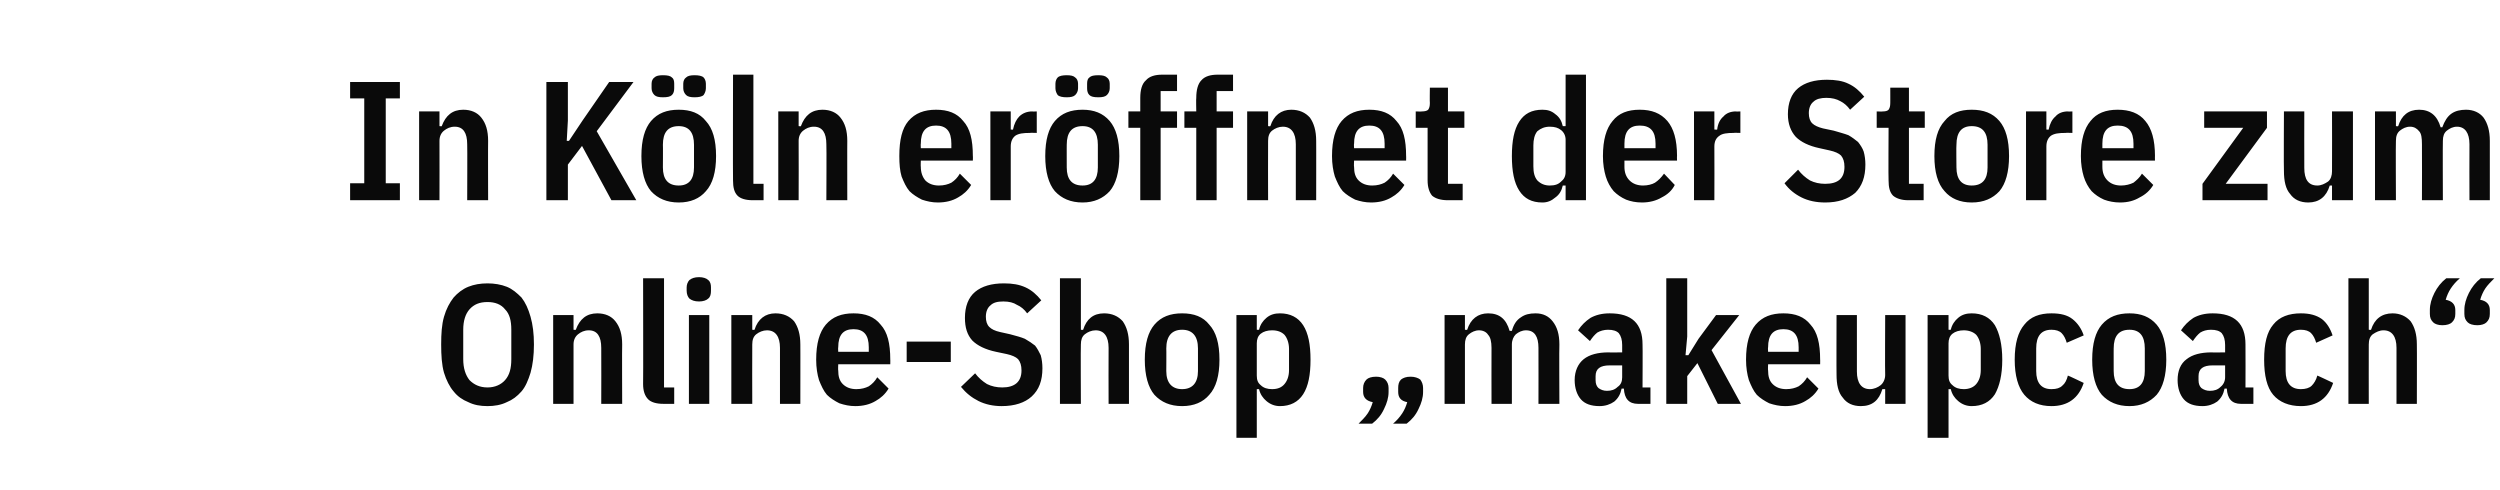 <?xml version="1.0" standalone="no"?><!DOCTYPE svg PUBLIC "-//W3C//DTD SVG 1.1//EN" "http://www.w3.org/Graphics/SVG/1.1/DTD/svg11.dtd"><svg xmlns="http://www.w3.org/2000/svg" version="1.1" width="442px" height="86.6px" viewBox="0 -12 442 86.6" style="top:-12px">  <desc>In K ln er ffnet der Store zum Online Shop „makeupcoach“</desc>  <defs/>  <g id="Polygon314372">    <path d="M 86.2 59.8 C 84.9 59.8 83.8 59.6 82.8 59.1 C 81.8 58.7 80.9 58.1 80.2 57.2 C 79.5 56.4 78.9 55.2 78.5 53.9 C 78.1 52.5 78 50.8 78 48.9 C 78 47 78.1 45.4 78.5 44 C 78.9 42.6 79.5 41.5 80.2 40.6 C 80.9 39.8 81.8 39.1 82.8 38.7 C 83.8 38.3 84.9 38.1 86.2 38.1 C 87.4 38.1 88.6 38.3 89.6 38.7 C 90.6 39.1 91.4 39.8 92.2 40.6 C 92.9 41.5 93.4 42.6 93.8 44 C 94.2 45.4 94.4 47 94.4 48.9 C 94.4 50.8 94.2 52.5 93.8 53.9 C 93.4 55.2 92.9 56.4 92.2 57.2 C 91.4 58.1 90.6 58.7 89.6 59.1 C 88.6 59.6 87.4 59.8 86.2 59.8 Z M 86.2 56.5 C 87.5 56.5 88.6 56 89.3 55.2 C 90.1 54.3 90.4 53.1 90.4 51.5 C 90.4 51.5 90.4 46.3 90.4 46.3 C 90.4 44.7 90.1 43.5 89.3 42.7 C 88.6 41.8 87.5 41.4 86.2 41.4 C 84.8 41.4 83.8 41.8 83 42.7 C 82.3 43.5 81.9 44.7 81.9 46.3 C 81.9 46.3 81.9 51.5 81.9 51.5 C 81.9 53.1 82.3 54.3 83 55.2 C 83.8 56 84.8 56.5 86.2 56.5 Z M 97.8 59.4 L 97.8 43.7 L 101.4 43.7 L 101.4 46.3 C 101.4 46.3 101.83 46.35 101.8 46.3 C 102.5 44.4 103.7 43.4 105.6 43.4 C 107 43.4 108.1 43.9 108.8 44.8 C 109.6 45.8 110 47.1 110 48.9 C 109.96 48.87 110 59.4 110 59.4 L 106.3 59.4 C 106.3 59.4 106.33 49.5 106.3 49.5 C 106.3 47.5 105.6 46.4 104.1 46.4 C 103.3 46.4 102.7 46.7 102.2 47.1 C 101.7 47.5 101.4 48.1 101.4 48.9 C 101.41 48.9 101.4 59.4 101.4 59.4 L 97.8 59.4 Z M 117.3 59.4 C 116 59.4 115.1 59.1 114.6 58.6 C 114 58 113.7 57.1 113.7 55.9 C 113.74 55.92 113.7 37.2 113.7 37.2 L 117.4 37.2 L 117.4 56.5 L 119.2 56.5 L 119.2 59.4 C 119.2 59.4 117.28 59.4 117.3 59.4 Z M 123.6 41.3 C 122.8 41.3 122.3 41.1 121.9 40.8 C 121.6 40.5 121.4 40 121.4 39.4 C 121.4 39.4 121.4 38.8 121.4 38.8 C 121.4 38.3 121.6 37.8 121.9 37.5 C 122.3 37.2 122.8 37 123.6 37 C 124.3 37 124.9 37.2 125.2 37.5 C 125.6 37.8 125.7 38.3 125.7 38.8 C 125.7 38.8 125.7 39.4 125.7 39.4 C 125.7 40 125.6 40.5 125.2 40.8 C 124.9 41.1 124.3 41.3 123.6 41.3 Z M 121.8 43.7 L 125.4 43.7 L 125.4 59.4 L 121.8 59.4 L 121.8 43.7 Z M 129.3 59.4 L 129.3 43.7 L 133 43.7 L 133 46.3 C 133 46.3 133.39 46.35 133.4 46.3 C 134 44.4 135.3 43.4 137.1 43.4 C 138.5 43.4 139.6 43.9 140.4 44.8 C 141.1 45.8 141.5 47.1 141.5 48.9 C 141.52 48.87 141.5 59.4 141.5 59.4 L 137.9 59.4 C 137.9 59.4 137.89 49.5 137.9 49.5 C 137.9 47.5 137.1 46.4 135.6 46.4 C 134.9 46.4 134.2 46.7 133.7 47.1 C 133.2 47.5 133 48.1 133 48.9 C 132.97 48.9 133 59.4 133 59.4 L 129.3 59.4 Z M 151.2 59.8 C 150.2 59.8 149.3 59.6 148.4 59.3 C 147.6 58.9 146.8 58.4 146.2 57.8 C 145.6 57.1 145.2 56.2 144.8 55.2 C 144.5 54.2 144.3 53 144.3 51.6 C 144.3 48.7 144.9 46.7 146 45.4 C 147.2 44 148.8 43.4 150.9 43.4 C 153 43.4 154.6 44 155.7 45.4 C 156.9 46.7 157.4 48.7 157.4 51.6 C 157.42 51.57 157.4 52.4 157.4 52.4 L 148.2 52.4 C 148.2 52.4 148.15 53.46 148.2 53.5 C 148.2 54.5 148.4 55.3 149 55.9 C 149.6 56.5 150.4 56.8 151.4 56.8 C 152.3 56.8 153 56.6 153.6 56.3 C 154.2 55.9 154.7 55.4 155.1 54.7 C 155.1 54.7 157.1 56.7 157.1 56.7 C 156.5 57.7 155.7 58.4 154.8 58.9 C 153.8 59.5 152.6 59.8 151.2 59.8 Z M 153.6 49.4 C 153.6 47.2 152.7 46.2 150.9 46.2 C 149.1 46.2 148.2 47.2 148.2 49.4 C 148.15 49.41 148.2 50.2 148.2 50.2 L 153.6 50.2 L 153.6 49.4 C 153.6 49.4 153.61 49.41 153.6 49.4 Z M 160.3 52 L 160.3 48.4 L 168.1 48.4 L 168.1 52 L 160.3 52 Z M 177.1 59.8 C 175.6 59.8 174.2 59.5 173 58.9 C 171.8 58.3 170.8 57.5 169.9 56.4 C 169.9 56.4 172.4 54 172.4 54 C 173 54.8 173.7 55.4 174.5 55.9 C 175.3 56.3 176.2 56.5 177.2 56.5 C 179.4 56.5 180.6 55.5 180.6 53.5 C 180.6 52.6 180.4 52 180 51.5 C 179.6 51.1 178.9 50.8 178 50.6 C 178 50.6 176.1 50.2 176.1 50.2 C 174.2 49.8 172.8 49.1 171.9 48.2 C 171 47.2 170.6 45.9 170.6 44.2 C 170.6 42.2 171.2 40.6 172.4 39.6 C 173.6 38.6 175.3 38.1 177.5 38.1 C 179 38.1 180.2 38.3 181.3 38.8 C 182.4 39.3 183.3 40.1 184.1 41.1 C 184.1 41.1 181.6 43.4 181.6 43.4 C 181.1 42.7 180.5 42.2 179.8 41.9 C 179.2 41.5 178.4 41.3 177.4 41.3 C 176.3 41.3 175.6 41.5 175.1 42 C 174.6 42.4 174.3 43.1 174.3 44 C 174.3 44.8 174.5 45.4 174.9 45.8 C 175.3 46.2 175.9 46.5 176.8 46.7 C 176.8 46.7 178.6 47.1 178.6 47.1 C 179.7 47.4 180.5 47.6 181.2 47.9 C 181.9 48.3 182.5 48.7 183 49.1 C 183.4 49.6 183.7 50.2 184 50.8 C 184.2 51.5 184.3 52.3 184.3 53.1 C 184.3 55.3 183.7 56.9 182.4 58.1 C 181.2 59.2 179.4 59.8 177.1 59.8 Z M 187.4 37.2 L 191.1 37.2 L 191.1 46.3 C 191.1 46.3 191.47 46.35 191.5 46.3 C 192.1 44.4 193.3 43.4 195.2 43.4 C 196.6 43.4 197.7 43.9 198.5 44.8 C 199.2 45.8 199.6 47.1 199.6 48.9 C 199.6 48.87 199.6 59.4 199.6 59.4 L 196 59.4 C 196 59.4 195.97 49.5 196 49.5 C 196 47.5 195.2 46.4 193.7 46.4 C 193 46.4 192.3 46.7 191.8 47.1 C 191.3 47.5 191.1 48.1 191.1 48.9 C 191.05 48.9 191.1 59.4 191.1 59.4 L 187.4 59.4 L 187.4 37.2 Z M 209 59.8 C 206.9 59.8 205.3 59.1 204.1 57.8 C 203 56.5 202.4 54.4 202.4 51.6 C 202.4 48.7 203 46.7 204.1 45.4 C 205.3 44 206.9 43.4 209 43.4 C 211.1 43.4 212.7 44 213.8 45.4 C 215 46.7 215.6 48.7 215.6 51.6 C 215.6 54.4 215 56.5 213.8 57.8 C 212.7 59.1 211.1 59.8 209 59.8 Z M 206.2 53.6 C 206.2 55.7 207.2 56.8 209 56.8 C 210.8 56.8 211.8 55.7 211.8 53.6 C 211.8 53.6 211.8 49.6 211.8 49.6 C 211.8 47.4 210.8 46.3 209 46.3 C 207.2 46.3 206.2 47.4 206.2 49.6 C 206.23 49.56 206.2 53.6 206.2 53.6 C 206.2 53.6 206.23 53.58 206.2 53.6 Z M 218.6 43.7 L 222.2 43.7 L 222.2 46.3 C 222.2 46.3 222.61 46.32 222.6 46.3 C 222.8 45.4 223.3 44.7 223.9 44.2 C 224.6 43.6 225.4 43.4 226.3 43.4 C 228.1 43.4 229.5 44.1 230.4 45.5 C 231.3 46.9 231.7 48.9 231.7 51.6 C 231.7 54.3 231.3 56.3 230.4 57.7 C 229.5 59.1 228.1 59.8 226.3 59.8 C 225.4 59.8 224.6 59.5 223.9 58.9 C 223.3 58.4 222.8 57.7 222.6 56.8 C 222.61 56.82 222.2 56.8 222.2 56.8 L 222.2 65.4 L 218.6 65.4 L 218.6 43.7 Z M 224.9 56.8 C 225.9 56.8 226.6 56.5 227.1 55.9 C 227.6 55.3 227.9 54.5 227.9 53.4 C 227.9 53.4 227.9 49.7 227.9 49.7 C 227.9 48.7 227.6 47.8 227.1 47.2 C 226.6 46.7 225.9 46.4 224.9 46.4 C 224.1 46.4 223.4 46.6 222.9 47 C 222.4 47.4 222.2 48 222.2 48.7 C 222.2 48.7 222.2 54.4 222.2 54.4 C 222.2 55.2 222.4 55.7 222.9 56.1 C 223.4 56.6 224.1 56.8 224.9 56.8 Z M 243.3 54.6 C 244 54.6 244.6 54.8 244.9 55.1 C 245.3 55.5 245.5 56 245.5 56.6 C 245.5 56.6 245.5 57.3 245.5 57.3 C 245.5 58.3 245.2 59.3 244.7 60.3 C 244.2 61.4 243.5 62.2 242.6 62.9 C 242.6 62.9 240.2 62.9 240.2 62.9 C 240.8 62.3 241.4 61.7 241.8 61.1 C 242.2 60.5 242.5 59.8 242.7 59.1 C 241.6 58.9 241 58.3 241 57.3 C 241 57.3 241 56.6 241 56.6 C 241 56 241.2 55.5 241.6 55.1 C 241.9 54.8 242.5 54.6 243.3 54.6 Z M 249.4 54.6 C 250.1 54.6 250.7 54.8 251.1 55.1 C 251.4 55.5 251.6 56 251.6 56.6 C 251.6 56.6 251.6 57.3 251.6 57.3 C 251.6 58.3 251.3 59.3 250.8 60.3 C 250.3 61.4 249.6 62.2 248.7 62.9 C 248.7 62.9 246.3 62.9 246.3 62.9 C 247 62.3 247.5 61.7 247.9 61.1 C 248.3 60.5 248.6 59.8 248.8 59.1 C 247.7 58.9 247.2 58.3 247.2 57.3 C 247.2 57.3 247.2 56.6 247.2 56.6 C 247.2 56 247.3 55.5 247.7 55.1 C 248.1 54.8 248.6 54.6 249.4 54.6 Z M 255.4 59.4 L 255.4 43.7 L 259 43.7 L 259 46.3 C 259 46.3 259.42 46.35 259.4 46.3 C 260 44.4 261.3 43.4 263.1 43.4 C 265.1 43.4 266.3 44.4 266.9 46.5 C 266.9 46.5 267.3 46.5 267.3 46.5 C 267.6 45.4 268.1 44.6 268.9 44.1 C 269.6 43.6 270.4 43.4 271.5 43.4 C 272.8 43.4 273.8 43.9 274.5 44.8 C 275.3 45.8 275.7 47.1 275.7 48.9 C 275.65 48.87 275.7 59.4 275.7 59.4 L 272 59.4 C 272 59.4 272.02 49.5 272 49.5 C 272 47.5 271.3 46.4 269.8 46.4 C 269.1 46.4 268.5 46.7 268 47.1 C 267.6 47.5 267.3 48.1 267.3 48.9 C 267.31 48.9 267.3 59.4 267.3 59.4 L 263.7 59.4 C 263.7 59.4 263.68 49.5 263.7 49.5 C 263.7 48.4 263.5 47.6 263.1 47.2 C 262.8 46.7 262.2 46.4 261.5 46.4 C 260.8 46.4 260.2 46.7 259.7 47.1 C 259.2 47.5 259 48.1 259 48.9 C 259 48.9 259 59.4 259 59.4 L 255.4 59.4 Z M 289.6 59.4 C 288 59.4 287.2 58.5 287.1 56.7 C 287.1 56.7 286.7 56.7 286.7 56.7 C 286.5 57.7 286.1 58.4 285.4 59 C 284.7 59.5 283.8 59.8 282.8 59.8 C 281.3 59.8 280.2 59.4 279.5 58.6 C 278.8 57.8 278.4 56.6 278.4 55.2 C 278.4 53.6 279 52.3 280 51.5 C 281 50.7 282.5 50.3 284.4 50.3 C 284.38 50.34 286.8 50.3 286.8 50.3 C 286.8 50.3 286.81 48.99 286.8 49 C 286.8 48.1 286.6 47.4 286.2 46.9 C 285.8 46.5 285.2 46.3 284.3 46.3 C 283.6 46.3 282.9 46.5 282.4 46.8 C 281.9 47.2 281.5 47.7 281.1 48.3 C 281.1 48.3 279 46.4 279 46.4 C 279.6 45.5 280.3 44.8 281.2 44.2 C 282.1 43.7 283.2 43.4 284.6 43.4 C 288.5 43.4 290.4 45.2 290.4 48.9 C 290.44 48.9 290.4 56.5 290.4 56.5 L 291.8 56.5 L 291.8 59.4 C 291.8 59.4 289.63 59.4 289.6 59.4 Z M 284.1 57.1 C 284.9 57.1 285.5 56.9 286 56.4 C 286.6 56 286.8 55.4 286.8 54.7 C 286.81 54.66 286.8 52.6 286.8 52.6 C 286.8 52.6 284.62 52.59 284.6 52.6 C 282.9 52.6 282.1 53.2 282.1 54.5 C 282.1 54.5 282.1 55.2 282.1 55.2 C 282.1 55.9 282.3 56.3 282.6 56.6 C 283 56.9 283.5 57.1 284.1 57.1 Z M 294.6 37.2 L 298.3 37.2 L 298.3 47.5 L 298 50.8 L 298.5 50.8 L 300.3 47.9 L 303.4 43.7 L 307.5 43.7 L 302.6 49.9 L 307.8 59.4 L 303.7 59.4 L 300.1 52.2 L 298.3 54.5 L 298.3 59.4 L 294.6 59.4 L 294.6 37.2 Z M 315.6 59.8 C 314.6 59.8 313.7 59.6 312.8 59.3 C 312 58.9 311.2 58.4 310.6 57.8 C 310 57.1 309.6 56.2 309.2 55.2 C 308.9 54.2 308.7 53 308.7 51.6 C 308.7 48.7 309.3 46.7 310.4 45.4 C 311.6 44 313.2 43.4 315.3 43.4 C 317.4 43.4 319 44 320.1 45.4 C 321.3 46.7 321.8 48.7 321.8 51.6 C 321.82 51.57 321.8 52.4 321.8 52.4 L 312.6 52.4 C 312.6 52.4 312.55 53.46 312.6 53.5 C 312.6 54.5 312.8 55.3 313.4 55.9 C 314 56.5 314.8 56.8 315.8 56.8 C 316.7 56.8 317.4 56.6 318 56.3 C 318.6 55.9 319.1 55.4 319.5 54.7 C 319.5 54.7 321.5 56.7 321.5 56.7 C 320.9 57.7 320.1 58.4 319.2 58.9 C 318.2 59.5 317 59.8 315.6 59.8 Z M 318 49.4 C 318 47.2 317.1 46.2 315.3 46.2 C 313.5 46.2 312.6 47.2 312.6 49.4 C 312.55 49.41 312.6 50.2 312.6 50.2 L 318 50.2 L 318 49.4 C 318 49.4 318.01 49.41 318 49.4 Z M 333.3 56.8 C 333.3 56.8 332.83 56.79 332.8 56.8 C 332.2 58.8 331 59.8 329 59.8 C 327.6 59.8 326.5 59.3 325.8 58.3 C 325 57.4 324.7 56 324.7 54.2 C 324.67 54.24 324.7 43.7 324.7 43.7 L 328.3 43.7 C 328.3 43.7 328.3 53.66 328.3 53.7 C 328.3 55.7 329.1 56.8 330.6 56.8 C 331.3 56.8 332 56.5 332.5 56.1 C 333 55.7 333.3 55 333.3 54.3 C 333.25 54.26 333.3 43.7 333.3 43.7 L 336.9 43.7 L 336.9 59.4 L 333.3 59.4 L 333.3 56.8 Z M 340.8 43.7 L 344.5 43.7 L 344.5 46.3 C 344.5 46.3 344.89 46.32 344.9 46.3 C 345.1 45.4 345.6 44.7 346.2 44.2 C 346.9 43.6 347.7 43.4 348.6 43.4 C 350.4 43.4 351.8 44.1 352.7 45.5 C 353.5 46.9 354 48.9 354 51.6 C 354 54.3 353.5 56.3 352.7 57.7 C 351.8 59.1 350.4 59.8 348.6 59.8 C 347.7 59.8 346.9 59.5 346.2 58.9 C 345.6 58.4 345.1 57.7 344.9 56.8 C 344.89 56.82 344.5 56.8 344.5 56.8 L 344.5 65.4 L 340.8 65.4 L 340.8 43.7 Z M 347.2 56.8 C 348.1 56.8 348.9 56.5 349.4 55.9 C 349.9 55.3 350.2 54.5 350.2 53.4 C 350.2 53.4 350.2 49.7 350.2 49.7 C 350.2 48.7 349.9 47.8 349.4 47.2 C 348.9 46.7 348.1 46.4 347.2 46.4 C 346.4 46.4 345.7 46.6 345.2 47 C 344.7 47.4 344.5 48 344.5 48.7 C 344.5 48.7 344.5 54.4 344.5 54.4 C 344.5 55.2 344.7 55.7 345.2 56.1 C 345.7 56.6 346.4 56.8 347.2 56.8 Z M 368.4 55.7 C 367.5 58.4 365.6 59.8 362.7 59.8 C 360.6 59.8 359 59.1 357.9 57.8 C 356.8 56.5 356.2 54.4 356.2 51.6 C 356.2 48.7 356.8 46.7 357.9 45.4 C 359 44 360.6 43.4 362.7 43.4 C 364.3 43.4 365.5 43.7 366.4 44.4 C 367.3 45.1 368 46.1 368.4 47.3 C 368.4 47.3 365.4 48.6 365.4 48.6 C 365.2 47.9 364.9 47.3 364.5 46.9 C 364.1 46.5 363.5 46.3 362.7 46.3 C 360.9 46.3 360 47.4 360 49.6 C 360 49.6 360 53.6 360 53.6 C 360 55.7 360.9 56.8 362.7 56.8 C 363.6 56.8 364.2 56.6 364.6 56.2 C 365.1 55.8 365.4 55.2 365.6 54.4 C 365.62 54.36 368.4 55.7 368.4 55.7 C 368.4 55.7 368.44 55.71 368.4 55.7 Z M 376.5 59.8 C 374.4 59.8 372.8 59.1 371.6 57.8 C 370.5 56.5 369.9 54.4 369.9 51.6 C 369.9 48.7 370.5 46.7 371.6 45.4 C 372.8 44 374.4 43.4 376.5 43.4 C 378.5 43.4 380.1 44 381.3 45.4 C 382.4 46.7 383 48.7 383 51.6 C 383 54.4 382.4 56.5 381.3 57.8 C 380.1 59.1 378.5 59.8 376.5 59.8 Z M 373.7 53.6 C 373.7 55.7 374.6 56.8 376.5 56.8 C 378.3 56.8 379.2 55.7 379.2 53.6 C 379.2 53.6 379.2 49.6 379.2 49.6 C 379.2 47.4 378.3 46.3 376.5 46.3 C 374.6 46.3 373.7 47.4 373.7 49.6 C 373.69 49.56 373.7 53.6 373.7 53.6 C 373.7 53.6 373.69 53.58 373.7 53.6 Z M 396.2 59.4 C 394.6 59.4 393.8 58.5 393.7 56.7 C 393.7 56.7 393.3 56.7 393.3 56.7 C 393.1 57.7 392.7 58.4 392 59 C 391.3 59.5 390.4 59.8 389.4 59.8 C 387.9 59.8 386.8 59.4 386.1 58.6 C 385.4 57.8 385 56.6 385 55.2 C 385 53.6 385.5 52.3 386.6 51.5 C 387.6 50.7 389.1 50.3 391 50.3 C 390.97 50.34 393.4 50.3 393.4 50.3 C 393.4 50.3 393.4 48.99 393.4 49 C 393.4 48.1 393.2 47.4 392.8 46.9 C 392.4 46.5 391.8 46.3 390.9 46.3 C 390.1 46.3 389.5 46.5 389 46.8 C 388.5 47.2 388.1 47.7 387.7 48.3 C 387.7 48.3 385.6 46.4 385.6 46.4 C 386.2 45.5 386.9 44.8 387.8 44.2 C 388.7 43.7 389.8 43.4 391.2 43.4 C 395.1 43.4 397 45.2 397 48.9 C 397.03 48.9 397 56.5 397 56.5 L 398.4 56.5 L 398.4 59.4 C 398.4 59.4 396.22 59.4 396.2 59.4 Z M 390.7 57.1 C 391.5 57.1 392.1 56.9 392.6 56.4 C 393.1 56 393.4 55.4 393.4 54.7 C 393.4 54.66 393.4 52.6 393.4 52.6 C 393.4 52.6 391.21 52.59 391.2 52.6 C 389.5 52.6 388.7 53.2 388.7 54.5 C 388.7 54.5 388.7 55.2 388.7 55.2 C 388.7 55.9 388.9 56.3 389.2 56.6 C 389.6 56.9 390.1 57.1 390.7 57.1 Z M 412.5 55.7 C 411.6 58.4 409.7 59.8 406.8 59.8 C 404.7 59.8 403 59.1 401.9 57.8 C 400.8 56.5 400.3 54.4 400.3 51.6 C 400.3 48.7 400.8 46.7 401.9 45.4 C 403 44 404.7 43.4 406.8 43.4 C 408.3 43.4 409.5 43.7 410.5 44.4 C 411.4 45.1 412 46.1 412.4 47.3 C 412.4 47.3 409.5 48.6 409.5 48.6 C 409.3 47.9 409 47.3 408.6 46.9 C 408.2 46.5 407.6 46.3 406.8 46.3 C 405 46.3 404.1 47.4 404.1 49.6 C 404.1 49.6 404.1 53.6 404.1 53.6 C 404.1 55.7 405 56.8 406.8 56.8 C 407.6 56.8 408.3 56.6 408.7 56.2 C 409.1 55.8 409.5 55.2 409.7 54.4 C 409.69 54.36 412.5 55.7 412.5 55.7 C 412.5 55.7 412.51 55.71 412.5 55.7 Z M 415.2 37.2 L 418.8 37.2 L 418.8 46.3 C 418.8 46.3 419.2 46.35 419.2 46.3 C 419.8 44.4 421.1 43.4 423 43.4 C 424.3 43.4 425.4 43.9 426.2 44.8 C 426.9 45.8 427.3 47.1 427.3 48.9 C 427.33 48.87 427.3 59.4 427.3 59.4 L 423.7 59.4 C 423.7 59.4 423.7 49.5 423.7 49.5 C 423.7 47.5 422.9 46.4 421.4 46.4 C 420.7 46.4 420.1 46.7 419.5 47.1 C 419 47.5 418.8 48.1 418.8 48.9 C 418.78 48.9 418.8 59.4 418.8 59.4 L 415.2 59.4 L 415.2 37.2 Z M 431.8 45.5 C 431.1 45.5 430.5 45.3 430.2 45 C 429.8 44.6 429.6 44.2 429.6 43.5 C 429.6 43.5 429.6 42.8 429.6 42.8 C 429.6 41.8 429.9 40.8 430.4 39.8 C 430.9 38.8 431.6 37.9 432.5 37.2 C 432.5 37.2 434.9 37.2 434.9 37.2 C 434.2 37.8 433.7 38.4 433.3 39 C 432.9 39.6 432.6 40.3 432.4 41 C 433.5 41.2 434.1 41.8 434.1 42.8 C 434.1 42.8 434.1 43.5 434.1 43.5 C 434.1 44.2 433.9 44.6 433.5 45 C 433.2 45.3 432.6 45.5 431.8 45.5 Z M 438 45.5 C 437.2 45.5 436.6 45.3 436.3 45 C 435.9 44.6 435.7 44.2 435.7 43.5 C 435.7 43.5 435.7 42.8 435.7 42.8 C 435.7 41.8 436 40.8 436.5 39.8 C 437 38.8 437.7 37.9 438.6 37.2 C 438.6 37.2 441 37.2 441 37.2 C 440.4 37.8 439.8 38.4 439.4 39 C 439 39.6 438.7 40.3 438.5 41 C 439.6 41.2 440.2 41.8 440.2 42.8 C 440.2 42.8 440.2 43.5 440.2 43.5 C 440.2 44.2 440 44.6 439.6 45 C 439.3 45.3 438.7 45.5 438 45.5 Z " stroke="none" fill="#0a0a0a"/>  </g>  <g id="Polygon314371">    <path d="M 61.9 23.4 L 61.9 20.4 L 64.4 20.4 L 64.4 5.4 L 61.9 5.4 L 61.9 2.5 L 70.7 2.5 L 70.7 5.4 L 68.2 5.4 L 68.2 20.4 L 70.7 20.4 L 70.7 23.4 L 61.9 23.4 Z M 74.1 23.4 L 74.1 7.7 L 77.7 7.7 L 77.7 10.3 C 77.7 10.3 78.14 10.35 78.1 10.3 C 78.8 8.4 80 7.4 81.9 7.4 C 83.3 7.4 84.4 7.9 85.1 8.8 C 85.9 9.8 86.3 11.1 86.3 12.9 C 86.27 12.87 86.3 23.4 86.3 23.4 L 82.6 23.4 C 82.6 23.4 82.64 13.5 82.6 13.5 C 82.6 11.5 81.9 10.4 80.4 10.4 C 79.6 10.4 79 10.7 78.5 11.1 C 78 11.5 77.7 12.1 77.7 12.9 C 77.72 12.9 77.7 23.4 77.7 23.4 L 74.1 23.4 Z M 102.9 13.8 L 100.4 17.1 L 100.4 23.4 L 96.6 23.4 L 96.6 2.5 L 100.4 2.5 L 100.4 9.3 L 100.2 12.9 L 100.6 12.9 L 103 9.3 L 107.7 2.5 L 112 2.5 L 105.5 11.2 L 112.5 23.4 L 108.1 23.4 L 102.9 13.8 Z M 120 23.8 C 117.9 23.8 116.3 23.1 115.1 21.8 C 114 20.5 113.4 18.4 113.4 15.6 C 113.4 12.7 114 10.7 115.1 9.4 C 116.3 8 117.9 7.4 120 7.4 C 122.1 7.4 123.7 8 124.8 9.4 C 126 10.7 126.6 12.7 126.6 15.6 C 126.6 18.4 126 20.5 124.8 21.8 C 123.7 23.1 122.1 23.8 120 23.8 Z M 117.2 17.6 C 117.2 19.7 118.1 20.8 120 20.8 C 121.8 20.8 122.7 19.7 122.7 17.6 C 122.7 17.6 122.7 13.6 122.7 13.6 C 122.7 11.4 121.8 10.3 120 10.3 C 118.1 10.3 117.2 11.4 117.2 13.6 C 117.23 13.56 117.2 17.6 117.2 17.6 C 117.2 17.6 117.23 17.58 117.2 17.6 Z M 117.2 5.2 C 116.5 5.2 116 5.1 115.7 4.8 C 115.4 4.5 115.2 4.1 115.2 3.6 C 115.2 3.6 115.2 2.8 115.2 2.8 C 115.2 2.3 115.4 1.9 115.7 1.7 C 116 1.4 116.5 1.3 117.2 1.3 C 118 1.3 118.5 1.4 118.8 1.7 C 119.1 1.9 119.2 2.3 119.2 2.8 C 119.2 2.8 119.2 3.6 119.2 3.6 C 119.2 4.1 119.1 4.5 118.8 4.8 C 118.5 5.1 118 5.2 117.2 5.2 Z M 122.8 5.2 C 122.1 5.2 121.6 5.1 121.3 4.8 C 121 4.5 120.8 4.1 120.8 3.6 C 120.8 3.6 120.8 2.8 120.8 2.8 C 120.8 2.3 121 1.9 121.3 1.7 C 121.6 1.4 122.1 1.3 122.8 1.3 C 123.5 1.3 124.1 1.4 124.4 1.7 C 124.6 1.9 124.8 2.3 124.8 2.8 C 124.8 2.8 124.8 3.6 124.8 3.6 C 124.8 4.1 124.6 4.5 124.4 4.8 C 124.1 5.1 123.5 5.2 122.8 5.2 Z M 133.1 23.4 C 131.8 23.4 130.9 23.1 130.4 22.6 C 129.8 22 129.6 21.1 129.6 19.9 C 129.56 19.92 129.6 1.2 129.6 1.2 L 133.2 1.2 L 133.2 20.5 L 135 20.5 L 135 23.4 C 135 23.4 133.1 23.4 133.1 23.4 Z M 137.6 23.4 L 137.6 7.7 L 141.2 7.7 L 141.2 10.3 C 141.2 10.3 141.65 10.35 141.6 10.3 C 142.3 8.4 143.5 7.4 145.4 7.4 C 146.8 7.4 147.9 7.9 148.6 8.8 C 149.4 9.8 149.8 11.1 149.8 12.9 C 149.78 12.87 149.8 23.4 149.8 23.4 L 146.1 23.4 C 146.1 23.4 146.15 13.5 146.1 13.5 C 146.1 11.5 145.4 10.4 143.9 10.4 C 143.1 10.4 142.5 10.7 142 11.1 C 141.5 11.5 141.2 12.1 141.2 12.9 C 141.23 12.9 141.2 23.4 141.2 23.4 L 137.6 23.4 Z M 165.8 23.8 C 164.8 23.8 163.9 23.6 163 23.3 C 162.2 22.9 161.4 22.4 160.8 21.8 C 160.2 21.1 159.8 20.2 159.4 19.2 C 159.1 18.2 159 17 159 15.6 C 159 12.7 159.5 10.7 160.6 9.4 C 161.8 8 163.4 7.4 165.5 7.4 C 167.6 7.4 169.2 8 170.3 9.4 C 171.5 10.7 172 12.7 172 15.6 C 172.03 15.57 172 16.4 172 16.4 L 162.8 16.4 C 162.8 16.4 162.76 17.46 162.8 17.5 C 162.8 18.5 163.1 19.3 163.6 19.9 C 164.2 20.5 165 20.8 166 20.8 C 166.9 20.8 167.6 20.6 168.2 20.3 C 168.8 19.9 169.3 19.4 169.7 18.7 C 169.7 18.7 171.7 20.7 171.7 20.7 C 171.1 21.7 170.3 22.4 169.4 22.9 C 168.4 23.5 167.2 23.8 165.8 23.8 Z M 168.2 13.4 C 168.2 11.2 167.3 10.2 165.5 10.2 C 163.7 10.2 162.8 11.2 162.8 13.4 C 162.76 13.41 162.8 14.2 162.8 14.2 L 168.2 14.2 L 168.2 13.4 C 168.2 13.4 168.22 13.41 168.2 13.4 Z M 175.1 23.4 L 175.1 7.7 L 178.7 7.7 L 178.7 10.9 C 178.7 10.9 179.11 10.95 179.1 10.9 C 179.3 9.9 179.7 9.1 180.2 8.6 C 180.8 8 181.6 7.7 182.5 7.7 C 182.47 7.74 183.3 7.7 183.3 7.7 L 183.3 11.5 C 183.3 11.5 182.05 11.46 182.1 11.5 C 180.9 11.5 180.1 11.6 179.5 12 C 179 12.4 178.7 13 178.7 13.9 C 178.69 13.89 178.7 23.4 178.7 23.4 L 175.1 23.4 Z M 191.4 23.8 C 189.3 23.8 187.7 23.1 186.5 21.8 C 185.4 20.5 184.8 18.4 184.8 15.6 C 184.8 12.7 185.4 10.7 186.5 9.4 C 187.7 8 189.3 7.4 191.4 7.4 C 193.4 7.4 195 8 196.2 9.4 C 197.3 10.7 197.9 12.7 197.9 15.6 C 197.9 18.4 197.3 20.5 196.2 21.8 C 195 23.1 193.4 23.8 191.4 23.8 Z M 188.6 17.6 C 188.6 19.7 189.5 20.8 191.4 20.8 C 193.2 20.8 194.1 19.7 194.1 17.6 C 194.1 17.6 194.1 13.6 194.1 13.6 C 194.1 11.4 193.2 10.3 191.4 10.3 C 189.5 10.3 188.6 11.4 188.6 13.6 C 188.59 13.56 188.6 17.6 188.6 17.6 C 188.6 17.6 188.59 17.58 188.6 17.6 Z M 188.6 5.2 C 187.9 5.2 187.3 5.1 187 4.8 C 186.8 4.5 186.6 4.1 186.6 3.6 C 186.6 3.6 186.6 2.8 186.6 2.8 C 186.6 2.3 186.8 1.9 187 1.7 C 187.3 1.4 187.9 1.3 188.6 1.3 C 189.3 1.3 189.8 1.4 190.1 1.7 C 190.4 1.9 190.6 2.3 190.6 2.8 C 190.6 2.8 190.6 3.6 190.6 3.6 C 190.6 4.1 190.4 4.5 190.1 4.8 C 189.8 5.1 189.3 5.2 188.6 5.2 Z M 194.2 5.2 C 193.4 5.2 192.9 5.1 192.6 4.8 C 192.3 4.5 192.2 4.1 192.2 3.6 C 192.2 3.6 192.2 2.8 192.2 2.8 C 192.2 2.3 192.3 1.9 192.6 1.7 C 192.9 1.4 193.4 1.3 194.2 1.3 C 194.9 1.3 195.4 1.4 195.7 1.7 C 196 1.9 196.2 2.3 196.2 2.8 C 196.2 2.8 196.2 3.6 196.2 3.6 C 196.2 4.1 196 4.5 195.7 4.8 C 195.4 5.1 194.9 5.2 194.2 5.2 Z M 201.6 10.6 L 199.5 10.6 L 199.5 7.7 L 201.6 7.7 C 201.6 7.7 201.61 5.31 201.6 5.3 C 201.6 3.9 201.9 2.8 202.6 2.2 C 203.2 1.5 204.2 1.2 205.5 1.2 C 205.48 1.2 208.1 1.2 208.1 1.2 L 208.1 4.1 L 205.2 4.1 L 205.2 7.7 L 208.1 7.7 L 208.1 10.6 L 205.2 10.6 L 205.2 23.4 L 201.6 23.4 L 201.6 10.6 Z M 211.5 10.6 L 209.4 10.6 L 209.4 7.7 L 211.5 7.7 C 211.5 7.7 211.45 5.31 211.5 5.3 C 211.5 3.9 211.8 2.8 212.4 2.2 C 213 1.5 214 1.2 215.3 1.2 C 215.32 1.2 218 1.2 218 1.2 L 218 4.1 L 215.1 4.1 L 215.1 7.7 L 218 7.7 L 218 10.6 L 215.1 10.6 L 215.1 23.4 L 211.5 23.4 L 211.5 10.6 Z M 220.5 23.4 L 220.5 7.7 L 224.2 7.7 L 224.2 10.3 C 224.2 10.3 224.59 10.35 224.6 10.3 C 225.2 8.4 226.5 7.4 228.3 7.4 C 229.7 7.4 230.8 7.9 231.6 8.8 C 232.3 9.8 232.7 11.1 232.7 12.9 C 232.72 12.87 232.7 23.4 232.7 23.4 L 229.1 23.4 C 229.1 23.4 229.09 13.5 229.1 13.5 C 229.1 11.5 228.3 10.4 226.8 10.4 C 226.1 10.4 225.4 10.7 224.9 11.1 C 224.4 11.5 224.2 12.1 224.2 12.9 C 224.17 12.9 224.2 23.4 224.2 23.4 L 220.5 23.4 Z M 242.4 23.8 C 241.4 23.8 240.5 23.6 239.6 23.3 C 238.8 22.9 238 22.4 237.4 21.8 C 236.8 21.1 236.4 20.2 236 19.2 C 235.7 18.2 235.5 17 235.5 15.6 C 235.5 12.7 236.1 10.7 237.2 9.4 C 238.4 8 240 7.4 242.1 7.4 C 244.2 7.4 245.8 8 246.9 9.4 C 248.1 10.7 248.6 12.7 248.6 15.6 C 248.62 15.57 248.6 16.4 248.6 16.4 L 239.4 16.4 C 239.4 16.4 239.35 17.46 239.4 17.5 C 239.4 18.5 239.6 19.3 240.2 19.9 C 240.8 20.5 241.6 20.8 242.6 20.8 C 243.5 20.8 244.2 20.6 244.8 20.3 C 245.4 19.9 245.9 19.4 246.3 18.7 C 246.3 18.7 248.3 20.7 248.3 20.7 C 247.7 21.7 246.9 22.4 246 22.9 C 245 23.5 243.8 23.8 242.4 23.8 Z M 244.8 13.4 C 244.8 11.2 243.9 10.2 242.1 10.2 C 240.3 10.2 239.4 11.2 239.4 13.4 C 239.35 13.41 239.4 14.2 239.4 14.2 L 244.8 14.2 L 244.8 13.4 C 244.8 13.4 244.81 13.41 244.8 13.4 Z M 256 23.4 C 254.7 23.4 253.8 23.1 253.2 22.6 C 252.7 22 252.4 21.1 252.4 19.9 C 252.4 19.89 252.4 10.6 252.4 10.6 L 250.3 10.6 L 250.3 7.7 C 250.3 7.7 251.41 7.74 251.4 7.7 C 251.9 7.7 252.3 7.6 252.5 7.4 C 252.7 7.1 252.8 6.8 252.8 6.2 C 252.76 6.24 252.8 3.5 252.8 3.5 L 256 3.5 L 256 7.7 L 258.9 7.7 L 258.9 10.6 L 256 10.6 L 256 20.5 L 258.6 20.5 L 258.6 23.4 C 258.6 23.4 255.97 23.4 256 23.4 Z M 276.8 20.8 C 276.8 20.8 276.34 20.82 276.3 20.8 C 276.1 21.7 275.7 22.4 275 22.9 C 274.3 23.5 273.6 23.8 272.7 23.8 C 270.8 23.8 269.5 23.1 268.6 21.7 C 267.7 20.3 267.3 18.3 267.3 15.6 C 267.3 12.9 267.7 10.9 268.6 9.5 C 269.5 8.1 270.8 7.4 272.7 7.4 C 273.6 7.4 274.3 7.6 275 8.2 C 275.7 8.7 276.1 9.4 276.3 10.3 C 276.34 10.32 276.8 10.3 276.8 10.3 L 276.8 1.2 L 280.4 1.2 L 280.4 23.4 L 276.8 23.4 L 276.8 20.8 Z M 274 20.8 C 274.9 20.8 275.5 20.6 276 20.1 C 276.5 19.7 276.8 19.2 276.8 18.4 C 276.8 18.4 276.8 12.7 276.8 12.7 C 276.8 12 276.5 11.4 276 11 C 275.5 10.6 274.9 10.4 274 10.4 C 273.1 10.4 272.4 10.7 271.8 11.2 C 271.3 11.8 271.1 12.7 271.1 13.7 C 271.1 13.7 271.1 17.4 271.1 17.4 C 271.1 18.5 271.3 19.3 271.8 19.9 C 272.4 20.5 273.1 20.8 274 20.8 Z M 290.3 23.8 C 289.2 23.8 288.3 23.6 287.5 23.3 C 286.6 22.9 285.9 22.4 285.3 21.8 C 284.7 21.1 284.2 20.2 283.9 19.2 C 283.6 18.2 283.4 17 283.4 15.6 C 283.4 12.7 284 10.7 285.1 9.4 C 286.2 8 287.8 7.4 289.9 7.4 C 292 7.4 293.6 8 294.8 9.4 C 295.9 10.7 296.5 12.7 296.5 15.6 C 296.47 15.57 296.5 16.4 296.5 16.4 L 287.2 16.4 C 287.2 16.4 287.2 17.46 287.2 17.5 C 287.2 18.5 287.5 19.3 288.1 19.9 C 288.7 20.5 289.5 20.8 290.5 20.8 C 291.3 20.8 292.1 20.6 292.6 20.3 C 293.2 19.9 293.7 19.4 294.2 18.7 C 294.2 18.7 296.1 20.7 296.1 20.7 C 295.6 21.7 294.8 22.4 293.8 22.9 C 292.8 23.5 291.6 23.8 290.3 23.8 Z M 292.7 13.4 C 292.7 11.2 291.8 10.2 289.9 10.2 C 288.1 10.2 287.2 11.2 287.2 13.4 C 287.2 13.41 287.2 14.2 287.2 14.2 L 292.7 14.2 L 292.7 13.4 C 292.7 13.4 292.66 13.41 292.7 13.4 Z M 299.5 23.4 L 299.5 7.7 L 303.1 7.7 L 303.1 10.9 C 303.1 10.9 303.55 10.95 303.6 10.9 C 303.7 9.9 304.1 9.1 304.7 8.6 C 305.2 8 306 7.7 306.9 7.7 C 306.91 7.74 307.7 7.7 307.7 7.7 L 307.7 11.5 C 307.7 11.5 306.49 11.46 306.5 11.5 C 305.4 11.5 304.5 11.6 304 12 C 303.4 12.4 303.1 13 303.1 13.9 C 303.13 13.89 303.1 23.4 303.1 23.4 L 299.5 23.4 Z M 322.7 23.8 C 321.1 23.8 319.7 23.5 318.5 22.9 C 317.3 22.3 316.3 21.5 315.5 20.4 C 315.5 20.4 317.9 18 317.9 18 C 318.5 18.8 319.2 19.4 320 19.9 C 320.8 20.3 321.7 20.5 322.7 20.5 C 325 20.5 326.1 19.5 326.1 17.5 C 326.1 16.6 325.9 16 325.5 15.5 C 325.1 15.1 324.4 14.8 323.5 14.6 C 323.5 14.6 321.7 14.2 321.7 14.2 C 319.8 13.8 318.4 13.1 317.5 12.2 C 316.6 11.2 316.1 9.9 316.1 8.2 C 316.1 6.2 316.7 4.6 317.9 3.6 C 319.1 2.6 320.8 2.1 323 2.1 C 324.5 2.1 325.8 2.3 326.8 2.8 C 327.9 3.3 328.8 4.1 329.6 5.1 C 329.6 5.1 327.1 7.4 327.1 7.4 C 326.6 6.7 326 6.2 325.4 5.9 C 324.7 5.5 323.9 5.3 322.9 5.3 C 321.9 5.3 321.1 5.5 320.6 6 C 320.1 6.4 319.8 7.1 319.8 8 C 319.8 8.8 320 9.4 320.4 9.8 C 320.8 10.2 321.5 10.5 322.3 10.7 C 322.3 10.7 324.2 11.1 324.2 11.1 C 325.2 11.4 326 11.6 326.8 11.9 C 327.5 12.3 328 12.7 328.5 13.1 C 328.9 13.6 329.3 14.2 329.5 14.8 C 329.7 15.5 329.8 16.3 329.8 17.1 C 329.8 19.3 329.2 20.9 328 22.1 C 326.7 23.2 325 23.8 322.7 23.8 Z M 337.4 23.4 C 336.2 23.4 335.3 23.1 334.7 22.6 C 334.1 22 333.9 21.1 333.9 19.9 C 333.85 19.89 333.9 10.6 333.9 10.6 L 331.8 10.6 L 331.8 7.7 C 331.8 7.7 332.86 7.74 332.9 7.7 C 333.4 7.7 333.7 7.6 333.9 7.4 C 334.1 7.1 334.2 6.8 334.2 6.2 C 334.21 6.24 334.2 3.5 334.2 3.5 L 337.5 3.5 L 337.5 7.7 L 340.3 7.7 L 340.3 10.6 L 337.5 10.6 L 337.5 20.5 L 340.1 20.5 L 340.1 23.4 C 340.1 23.4 337.42 23.4 337.4 23.4 Z M 348.6 23.8 C 346.5 23.8 344.9 23.1 343.8 21.8 C 342.6 20.5 342 18.4 342 15.6 C 342 12.7 342.6 10.7 343.8 9.4 C 344.9 8 346.5 7.4 348.6 7.4 C 350.7 7.4 352.3 8 353.5 9.4 C 354.6 10.7 355.2 12.7 355.2 15.6 C 355.2 18.4 354.6 20.5 353.5 21.8 C 352.3 23.1 350.7 23.8 348.6 23.8 Z M 345.9 17.6 C 345.9 19.7 346.8 20.8 348.6 20.8 C 350.5 20.8 351.4 19.7 351.4 17.6 C 351.4 17.6 351.4 13.6 351.4 13.6 C 351.4 11.4 350.5 10.3 348.6 10.3 C 346.8 10.3 345.9 11.4 345.9 13.6 C 345.85 13.56 345.9 17.6 345.9 17.6 C 345.9 17.6 345.85 17.58 345.9 17.6 Z M 358.2 23.4 L 358.2 7.7 L 361.8 7.7 L 361.8 10.9 C 361.8 10.9 362.23 10.95 362.2 10.9 C 362.4 9.9 362.8 9.1 363.4 8.6 C 363.9 8 364.7 7.7 365.6 7.7 C 365.59 7.74 366.4 7.7 366.4 7.7 L 366.4 11.5 C 366.4 11.5 365.17 11.46 365.2 11.5 C 364 11.5 363.2 11.6 362.6 12 C 362.1 12.4 361.8 13 361.8 13.9 C 361.81 13.89 361.8 23.4 361.8 23.4 L 358.2 23.4 Z M 374.8 23.8 C 373.8 23.8 372.8 23.6 372 23.3 C 371.1 22.9 370.4 22.4 369.8 21.8 C 369.2 21.1 368.7 20.2 368.4 19.2 C 368.1 18.2 367.9 17 367.9 15.6 C 367.9 12.7 368.5 10.7 369.6 9.4 C 370.7 8 372.3 7.4 374.4 7.4 C 376.5 7.4 378.2 8 379.3 9.4 C 380.4 10.7 381 12.7 381 15.6 C 380.98 15.57 381 16.4 381 16.4 L 371.7 16.4 C 371.7 16.4 371.71 17.46 371.7 17.5 C 371.7 18.5 372 19.3 372.6 19.9 C 373.2 20.5 374 20.8 375 20.8 C 375.8 20.8 376.6 20.6 377.2 20.3 C 377.7 19.9 378.3 19.4 378.7 18.7 C 378.7 18.7 380.7 20.7 380.7 20.7 C 380.1 21.7 379.3 22.4 378.3 22.9 C 377.3 23.5 376.2 23.8 374.8 23.8 Z M 377.2 13.4 C 377.2 11.2 376.3 10.2 374.4 10.2 C 372.6 10.2 371.7 11.2 371.7 13.4 C 371.71 13.41 371.7 14.2 371.7 14.2 L 377.2 14.2 L 377.2 13.4 C 377.2 13.4 377.17 13.41 377.2 13.4 Z M 389.4 23.4 L 389.4 20.5 L 396.6 10.6 L 389.7 10.6 L 389.7 7.7 L 400.8 7.7 L 400.8 10.6 L 393.5 20.5 L 400.9 20.5 L 400.9 23.4 L 389.4 23.4 Z M 412.3 20.8 C 412.3 20.8 411.91 20.79 411.9 20.8 C 411.3 22.8 410 23.8 408.1 23.8 C 406.7 23.8 405.6 23.3 404.9 22.3 C 404.1 21.4 403.8 20 403.8 18.2 C 403.75 18.24 403.8 7.7 403.8 7.7 L 407.4 7.7 C 407.4 7.7 407.38 17.66 407.4 17.7 C 407.4 19.7 408.1 20.8 409.7 20.8 C 410.4 20.8 411 20.5 411.6 20.1 C 412.1 19.7 412.3 19 412.3 18.3 C 412.33 18.26 412.3 7.7 412.3 7.7 L 416 7.7 L 416 23.4 L 412.3 23.4 L 412.3 20.8 Z M 419.9 23.4 L 419.9 7.7 L 423.6 7.7 L 423.6 10.3 C 423.6 10.3 423.97 10.35 424 10.3 C 424.6 8.4 425.8 7.4 427.7 7.4 C 429.6 7.4 430.9 8.4 431.5 10.5 C 431.5 10.5 431.8 10.5 431.8 10.5 C 432.2 9.4 432.7 8.6 433.4 8.1 C 434.1 7.6 435 7.4 436 7.4 C 437.3 7.4 438.4 7.9 439.1 8.8 C 439.8 9.8 440.2 11.1 440.2 12.9 C 440.2 12.87 440.2 23.4 440.2 23.4 L 436.6 23.4 C 436.6 23.4 436.57 13.5 436.6 13.5 C 436.6 11.5 435.8 10.4 434.4 10.4 C 433.7 10.4 433.1 10.7 432.6 11.1 C 432.1 11.5 431.9 12.1 431.9 12.9 C 431.86 12.9 431.9 23.4 431.9 23.4 L 428.2 23.4 C 428.2 23.4 428.23 13.5 428.2 13.5 C 428.2 12.4 428.1 11.6 427.7 11.2 C 427.3 10.7 426.8 10.4 426.1 10.4 C 425.4 10.4 424.8 10.7 424.3 11.1 C 423.8 11.5 423.6 12.1 423.6 12.9 C 423.55 12.9 423.6 23.4 423.6 23.4 L 419.9 23.4 Z " stroke="none" fill="#0a0a0a"/>  </g></svg>